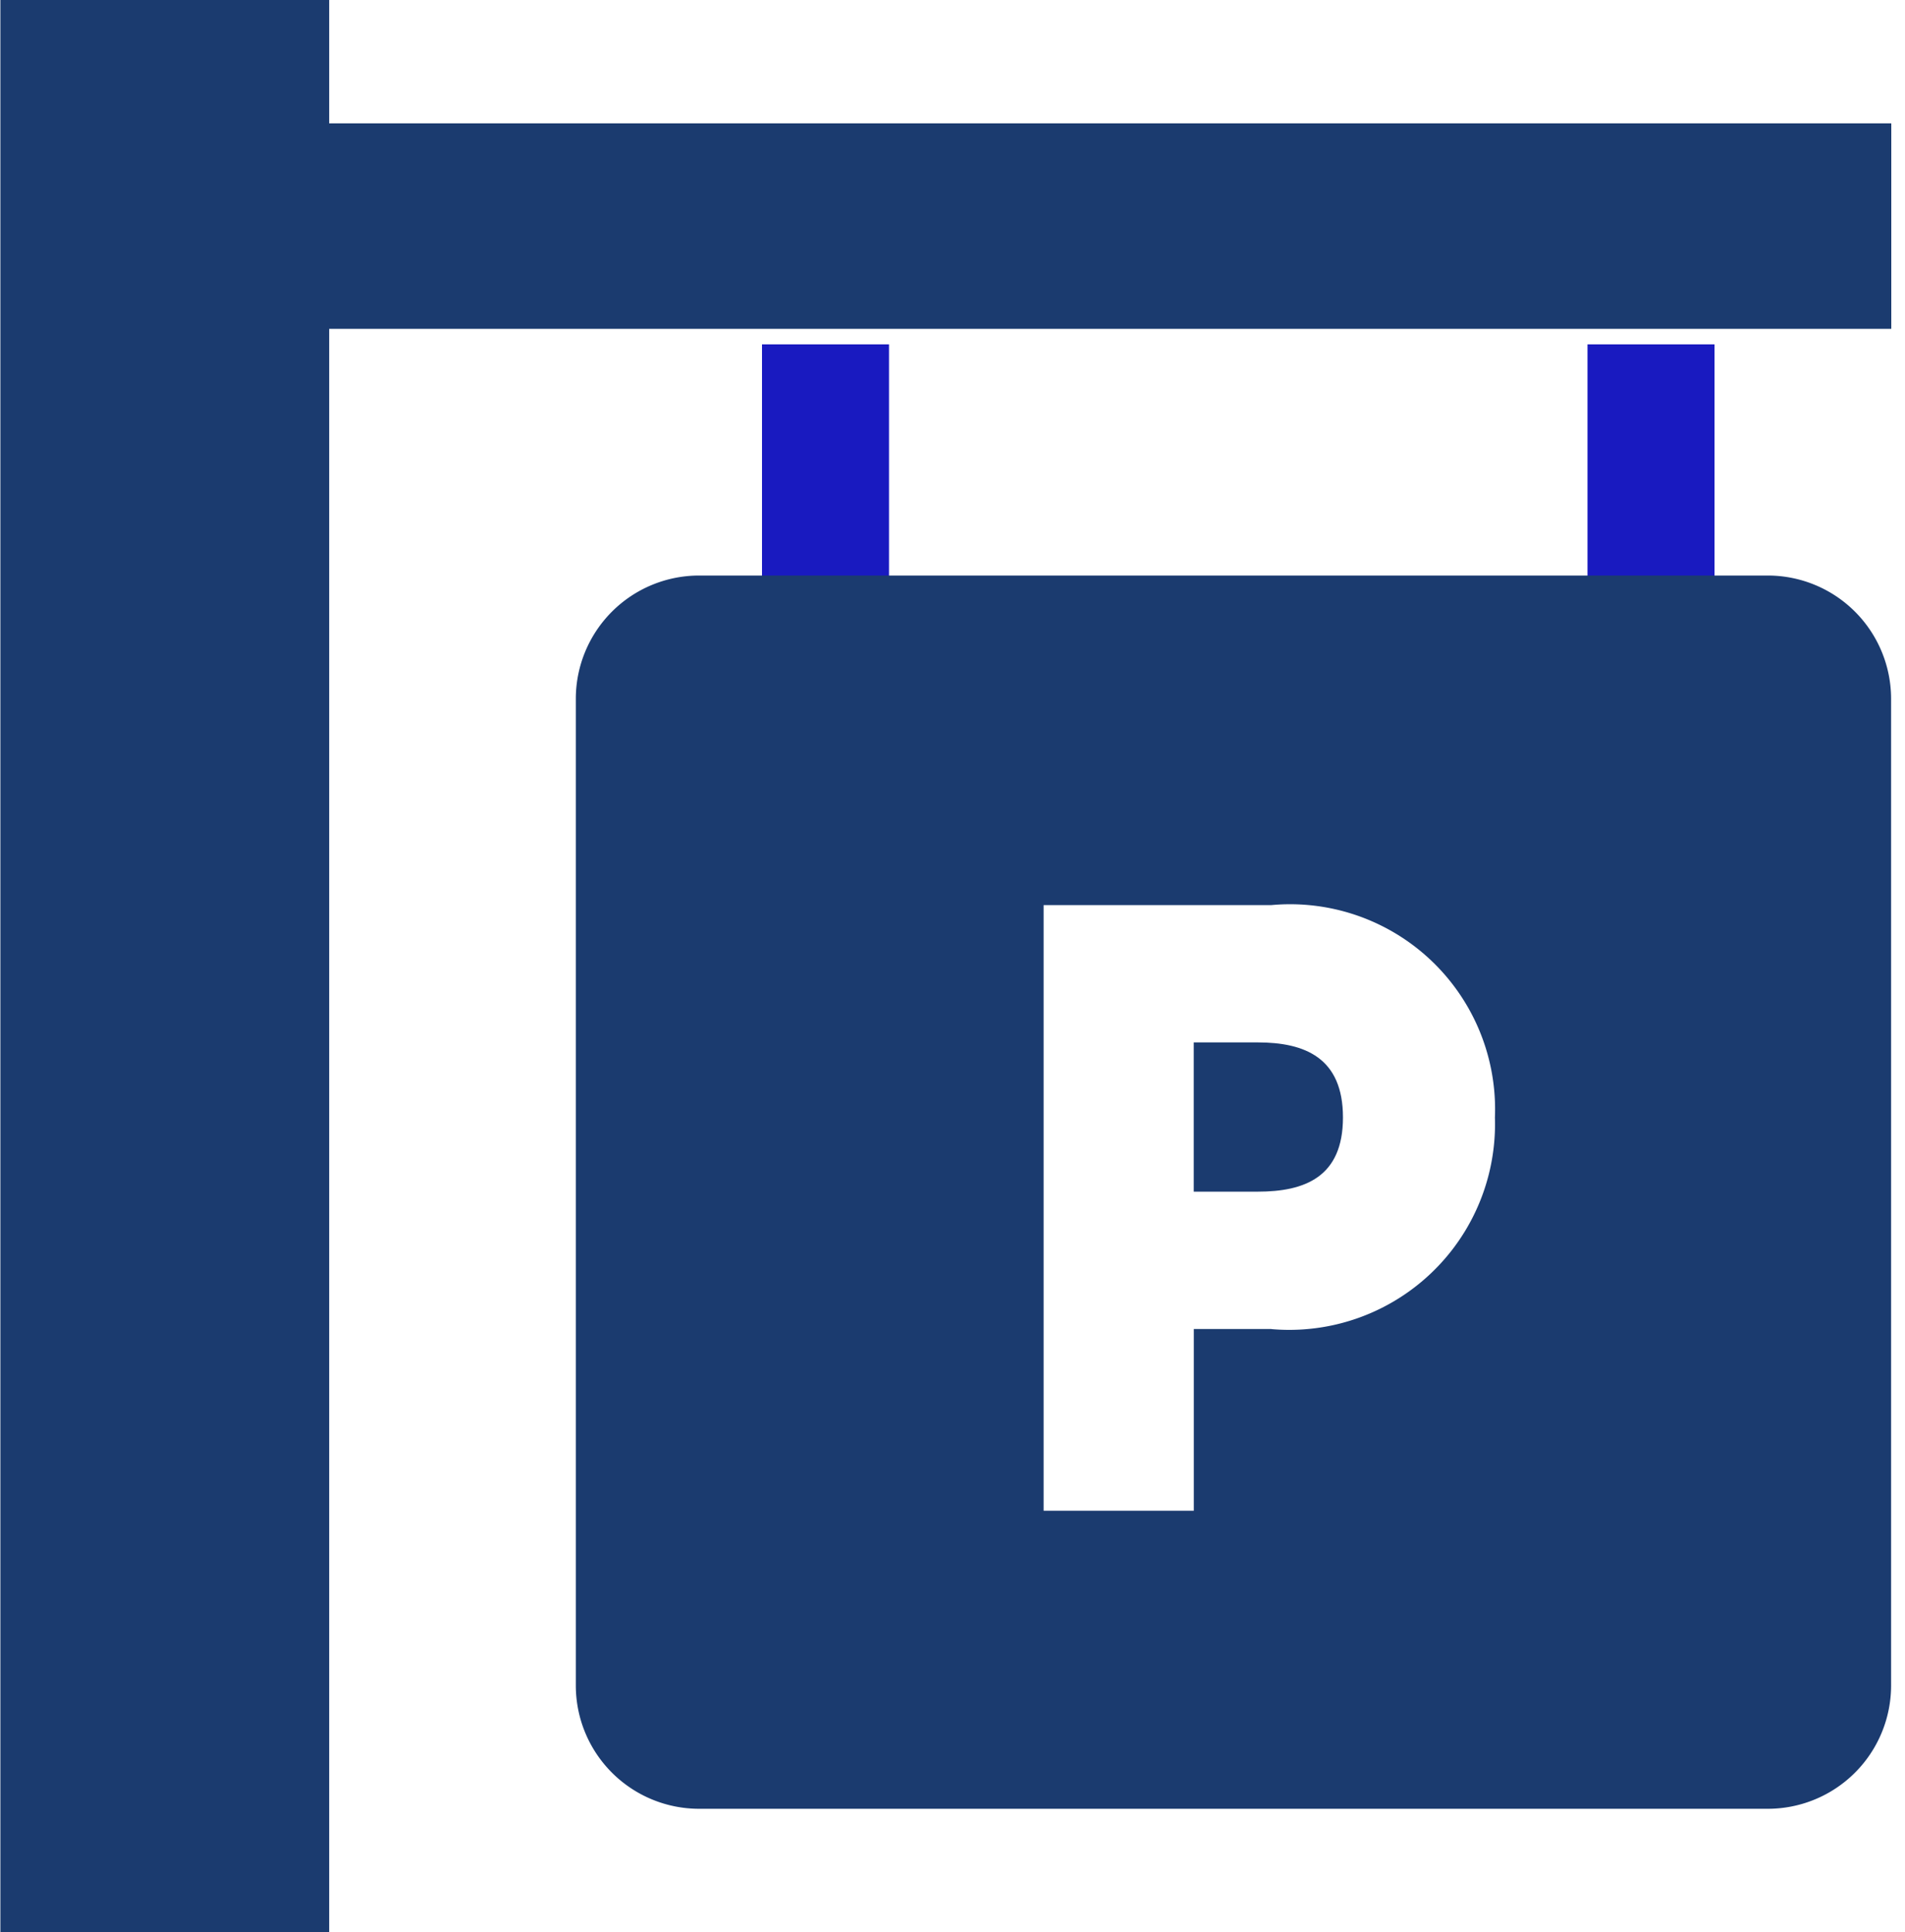 <svg xmlns="http://www.w3.org/2000/svg" xmlns:xlink="http://www.w3.org/1999/xlink" width="30" height="30.422" viewBox="0 0 30 30.422">
  <defs>
    <clipPath id="clip-path">
      <rect id="Rectangle_269" data-name="Rectangle 269" width="30" height="30" transform="translate(-0.006 0.422)" fill="#1b3b6f"/>
    </clipPath>
  </defs>
  <g id="Group_115" data-name="Group 115" transform="translate(0.006 0)">
    <path id="Path_286" data-name="Path 286" d="M0,0V30.422H5.178V5.178h24.6V1.942H5.178V0Z" transform="translate(0 0)" fill="#1b3b6f"/>
    <line id="Line_22" data-name="Line 22" y1="4" transform="translate(12.994 5.422)" fill="none" stroke="#191ac0" stroke-miterlimit="10" stroke-width="2"/>
    <line id="Line_23" data-name="Line 23" y1="4" transform="translate(25.994 5.422)" fill="none" stroke="#191ac0" stroke-miterlimit="10" stroke-width="2"/>
    <g id="Group_114" data-name="Group 114">
      <g id="Group_113" data-name="Group 113" clip-path="url(#clip-path)">
        <path id="Path_287" data-name="Path 287" d="M30.042,25.357H29.035v2.35h1.007c.739,0,1.343-.228,1.343-1.168s-.6-1.182-1.343-1.182" transform="translate(-10.242 -8.944)" fill="#1b3b6f"/>
        <path id="Path_288" data-name="Path 288" d="M32.771,14H15.942A1.942,1.942,0,0,0,14,15.942V31.476a1.942,1.942,0,0,0,1.942,1.942H32.771a1.942,1.942,0,0,0,1.942-1.942V15.942A1.942,1.942,0,0,0,32.771,14M24.954,25.864H23.732v2.861H21.367V19.189h3.587a3.228,3.228,0,0,1,3.52,3.345,3.24,3.24,0,0,1-3.52,3.331" transform="translate(-4.938 -4.938)" fill="#1b3b6f"/>
      </g>
    </g>
  </g>
</svg>
